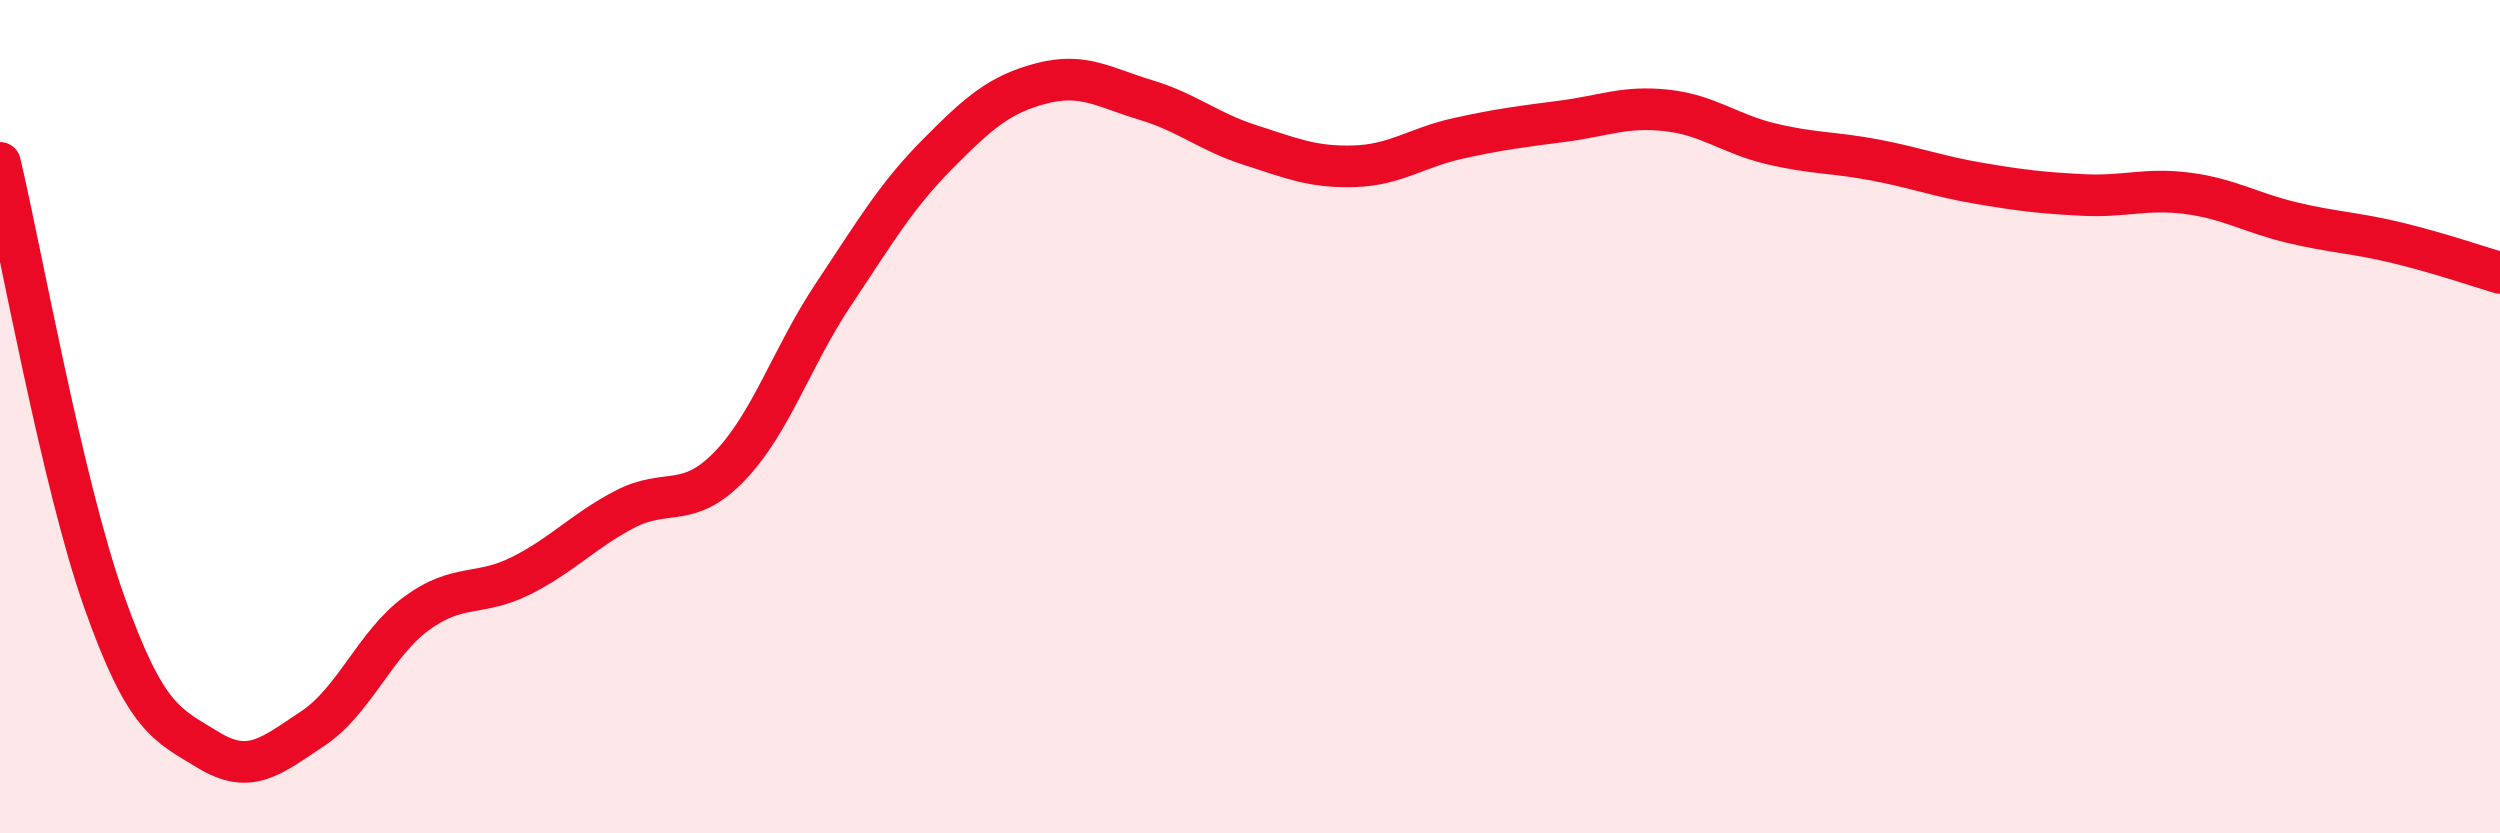 
    <svg width="60" height="20" viewBox="0 0 60 20" xmlns="http://www.w3.org/2000/svg">
      <path
        d="M 0,3.91 C 0.5,6.02 1.5,11.62 2.5,14.44 C 3.5,17.26 4,17.39 5,18 C 6,18.61 6.5,18.15 7.5,17.49 C 8.5,16.83 9,15.45 10,14.72 C 11,13.99 11.5,14.32 12.5,13.82 C 13.5,13.32 14,12.74 15,12.22 C 16,11.7 16.5,12.23 17.5,11.2 C 18.5,10.17 19,8.57 20,7.07 C 21,5.57 21.5,4.71 22.5,3.7 C 23.5,2.69 24,2.26 25,2 C 26,1.74 26.5,2.1 27.5,2.4 C 28.5,2.7 29,3.16 30,3.48 C 31,3.8 31.5,4.02 32.5,3.99 C 33.5,3.96 34,3.54 35,3.32 C 36,3.1 36.5,3.04 37.5,2.91 C 38.5,2.78 39,2.54 40,2.65 C 41,2.76 41.5,3.21 42.5,3.45 C 43.5,3.69 44,3.65 45,3.84 C 46,4.03 46.5,4.23 47.5,4.4 C 48.5,4.57 49,4.63 50,4.68 C 51,4.73 51.5,4.51 52.5,4.64 C 53.5,4.77 54,5.1 55,5.34 C 56,5.58 56.5,5.58 57.5,5.82 C 58.5,6.06 59.5,6.4 60,6.55L60 20L0 20Z"
        fill="#EB0A25"
        opacity="0.1"
        stroke-linecap="round"
        stroke-linejoin="round"
      />
      <path
        d="M 0,3.91 C 0.5,6.02 1.5,11.62 2.5,14.44 C 3.5,17.26 4,17.39 5,18 C 6,18.61 6.5,18.15 7.5,17.49 C 8.5,16.83 9,15.45 10,14.72 C 11,13.99 11.5,14.32 12.5,13.82 C 13.5,13.32 14,12.74 15,12.22 C 16,11.7 16.5,12.23 17.5,11.2 C 18.5,10.17 19,8.57 20,7.07 C 21,5.57 21.5,4.71 22.5,3.7 C 23.5,2.69 24,2.26 25,2 C 26,1.74 26.5,2.1 27.5,2.4 C 28.5,2.7 29,3.16 30,3.48 C 31,3.8 31.5,4.02 32.5,3.99 C 33.5,3.96 34,3.54 35,3.32 C 36,3.1 36.5,3.04 37.5,2.91 C 38.5,2.78 39,2.54 40,2.65 C 41,2.76 41.5,3.21 42.5,3.45 C 43.5,3.69 44,3.65 45,3.84 C 46,4.03 46.5,4.23 47.5,4.4 C 48.5,4.57 49,4.63 50,4.68 C 51,4.73 51.5,4.51 52.5,4.64 C 53.5,4.77 54,5.1 55,5.34 C 56,5.58 56.5,5.58 57.5,5.82 C 58.5,6.06 59.5,6.4 60,6.55"
        stroke="#EB0A25"
        stroke-width="1"
        fill="none"
        stroke-linecap="round"
        stroke-linejoin="round"
      />
    </svg>
  
